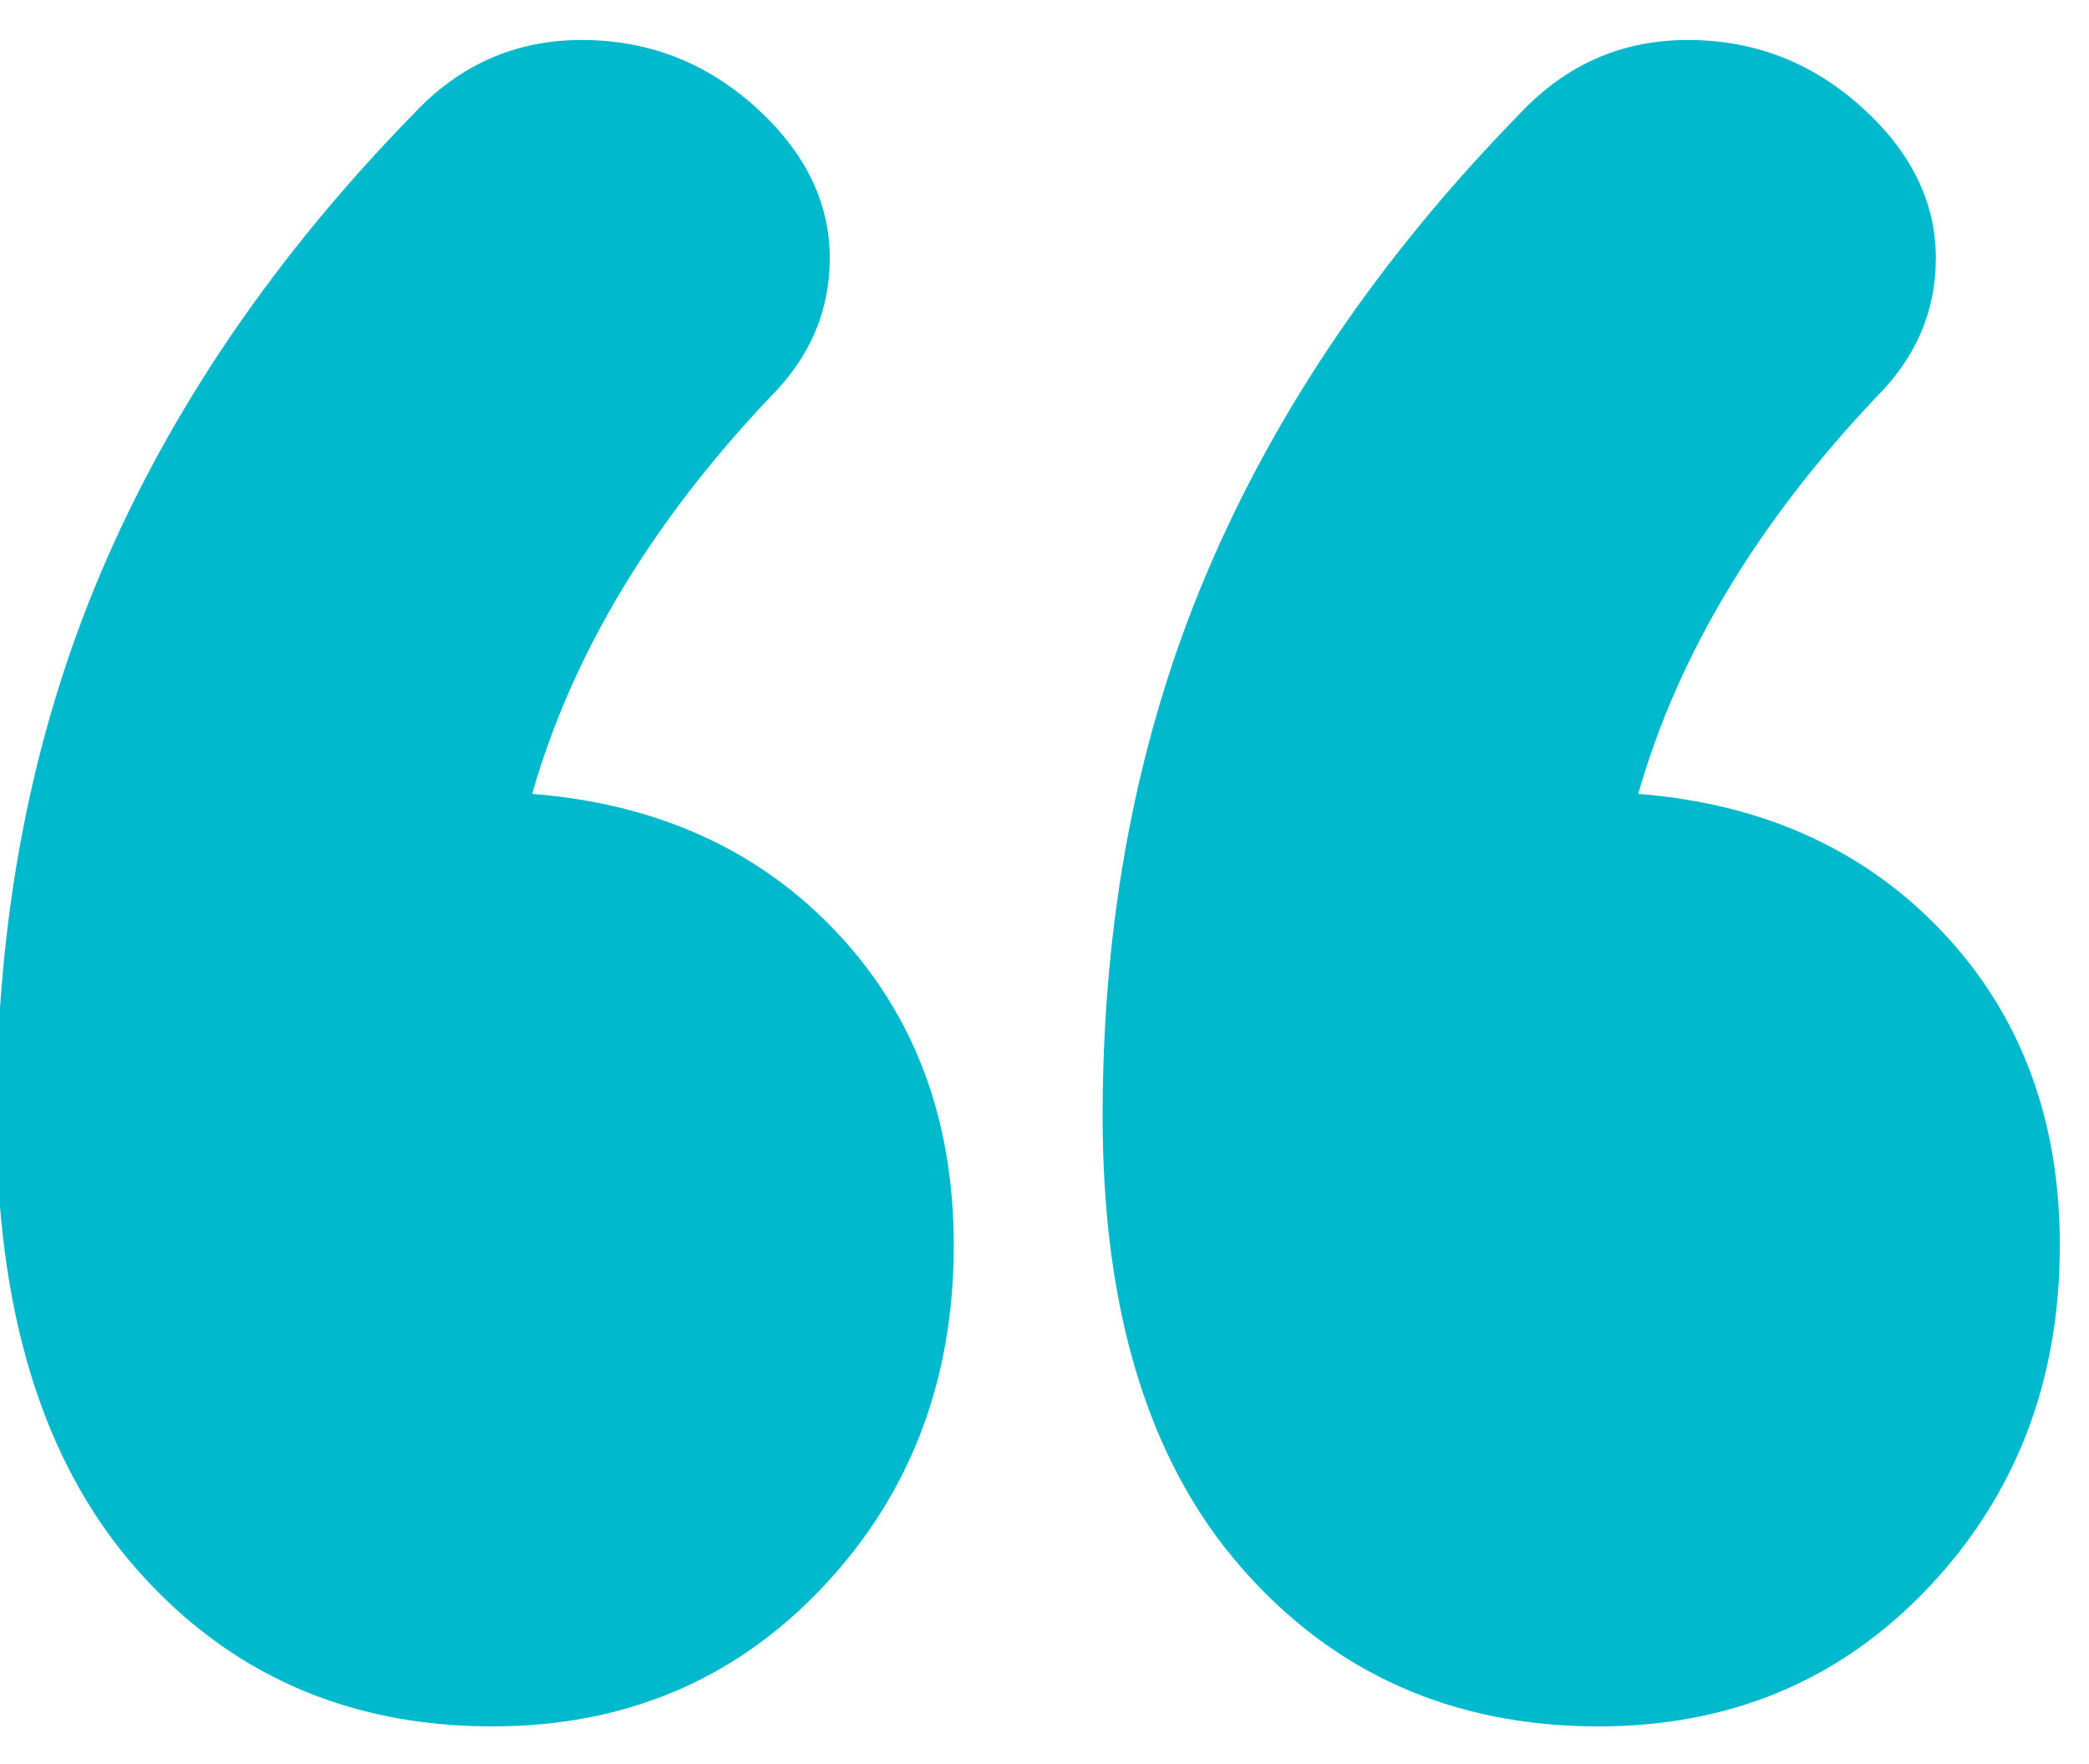 <svg xmlns="http://www.w3.org/2000/svg" width="45" height="38" viewBox="0 0 45 38"><g><g><path fill="#00b9cc" d="M20.545 26.824c0 2.922-.945 5.38-2.83 7.373-1.889 1.995-4.258 2.991-7.107 2.991-3.135 0-5.699-1.138-7.692-3.419C.921 31.49-.077 28.25-.077 24.046c0-4.274.75-8.173 2.245-11.699 1.496-3.526 3.74-6.82 6.731-9.884.996-1.068 2.207-1.602 3.633-1.602 1.424 0 2.671.48 3.74 1.442 1.068.962 1.602 2.05 1.602 3.26 0 1.14-.427 2.136-1.283 2.99-2.564 2.708-4.273 5.557-5.127 8.548 2.706.214 4.896 1.212 6.57 2.992 1.673 1.781 2.511 4.025 2.511 6.731zm23.827 0c0 2.922-.946 5.38-2.83 7.373-1.89 1.995-4.259 2.991-7.107 2.991-3.136 0-5.7-1.138-7.693-3.419-1.995-2.279-2.99-5.519-2.99-9.723 0-4.274.747-8.173 2.242-11.699 1.496-3.526 3.74-6.82 6.731-9.884.997-1.068 2.207-1.602 3.633-1.602 1.424 0 2.672.48 3.74 1.442 1.07.962 1.603 2.05 1.603 3.26 0 1.14-.428 2.136-1.282 2.99-2.565 2.708-4.275 5.557-5.129 8.548 2.706.214 4.896 1.212 6.571 2.992 1.673 1.781 2.511 4.025 2.511 6.731z"/></g></g></svg>